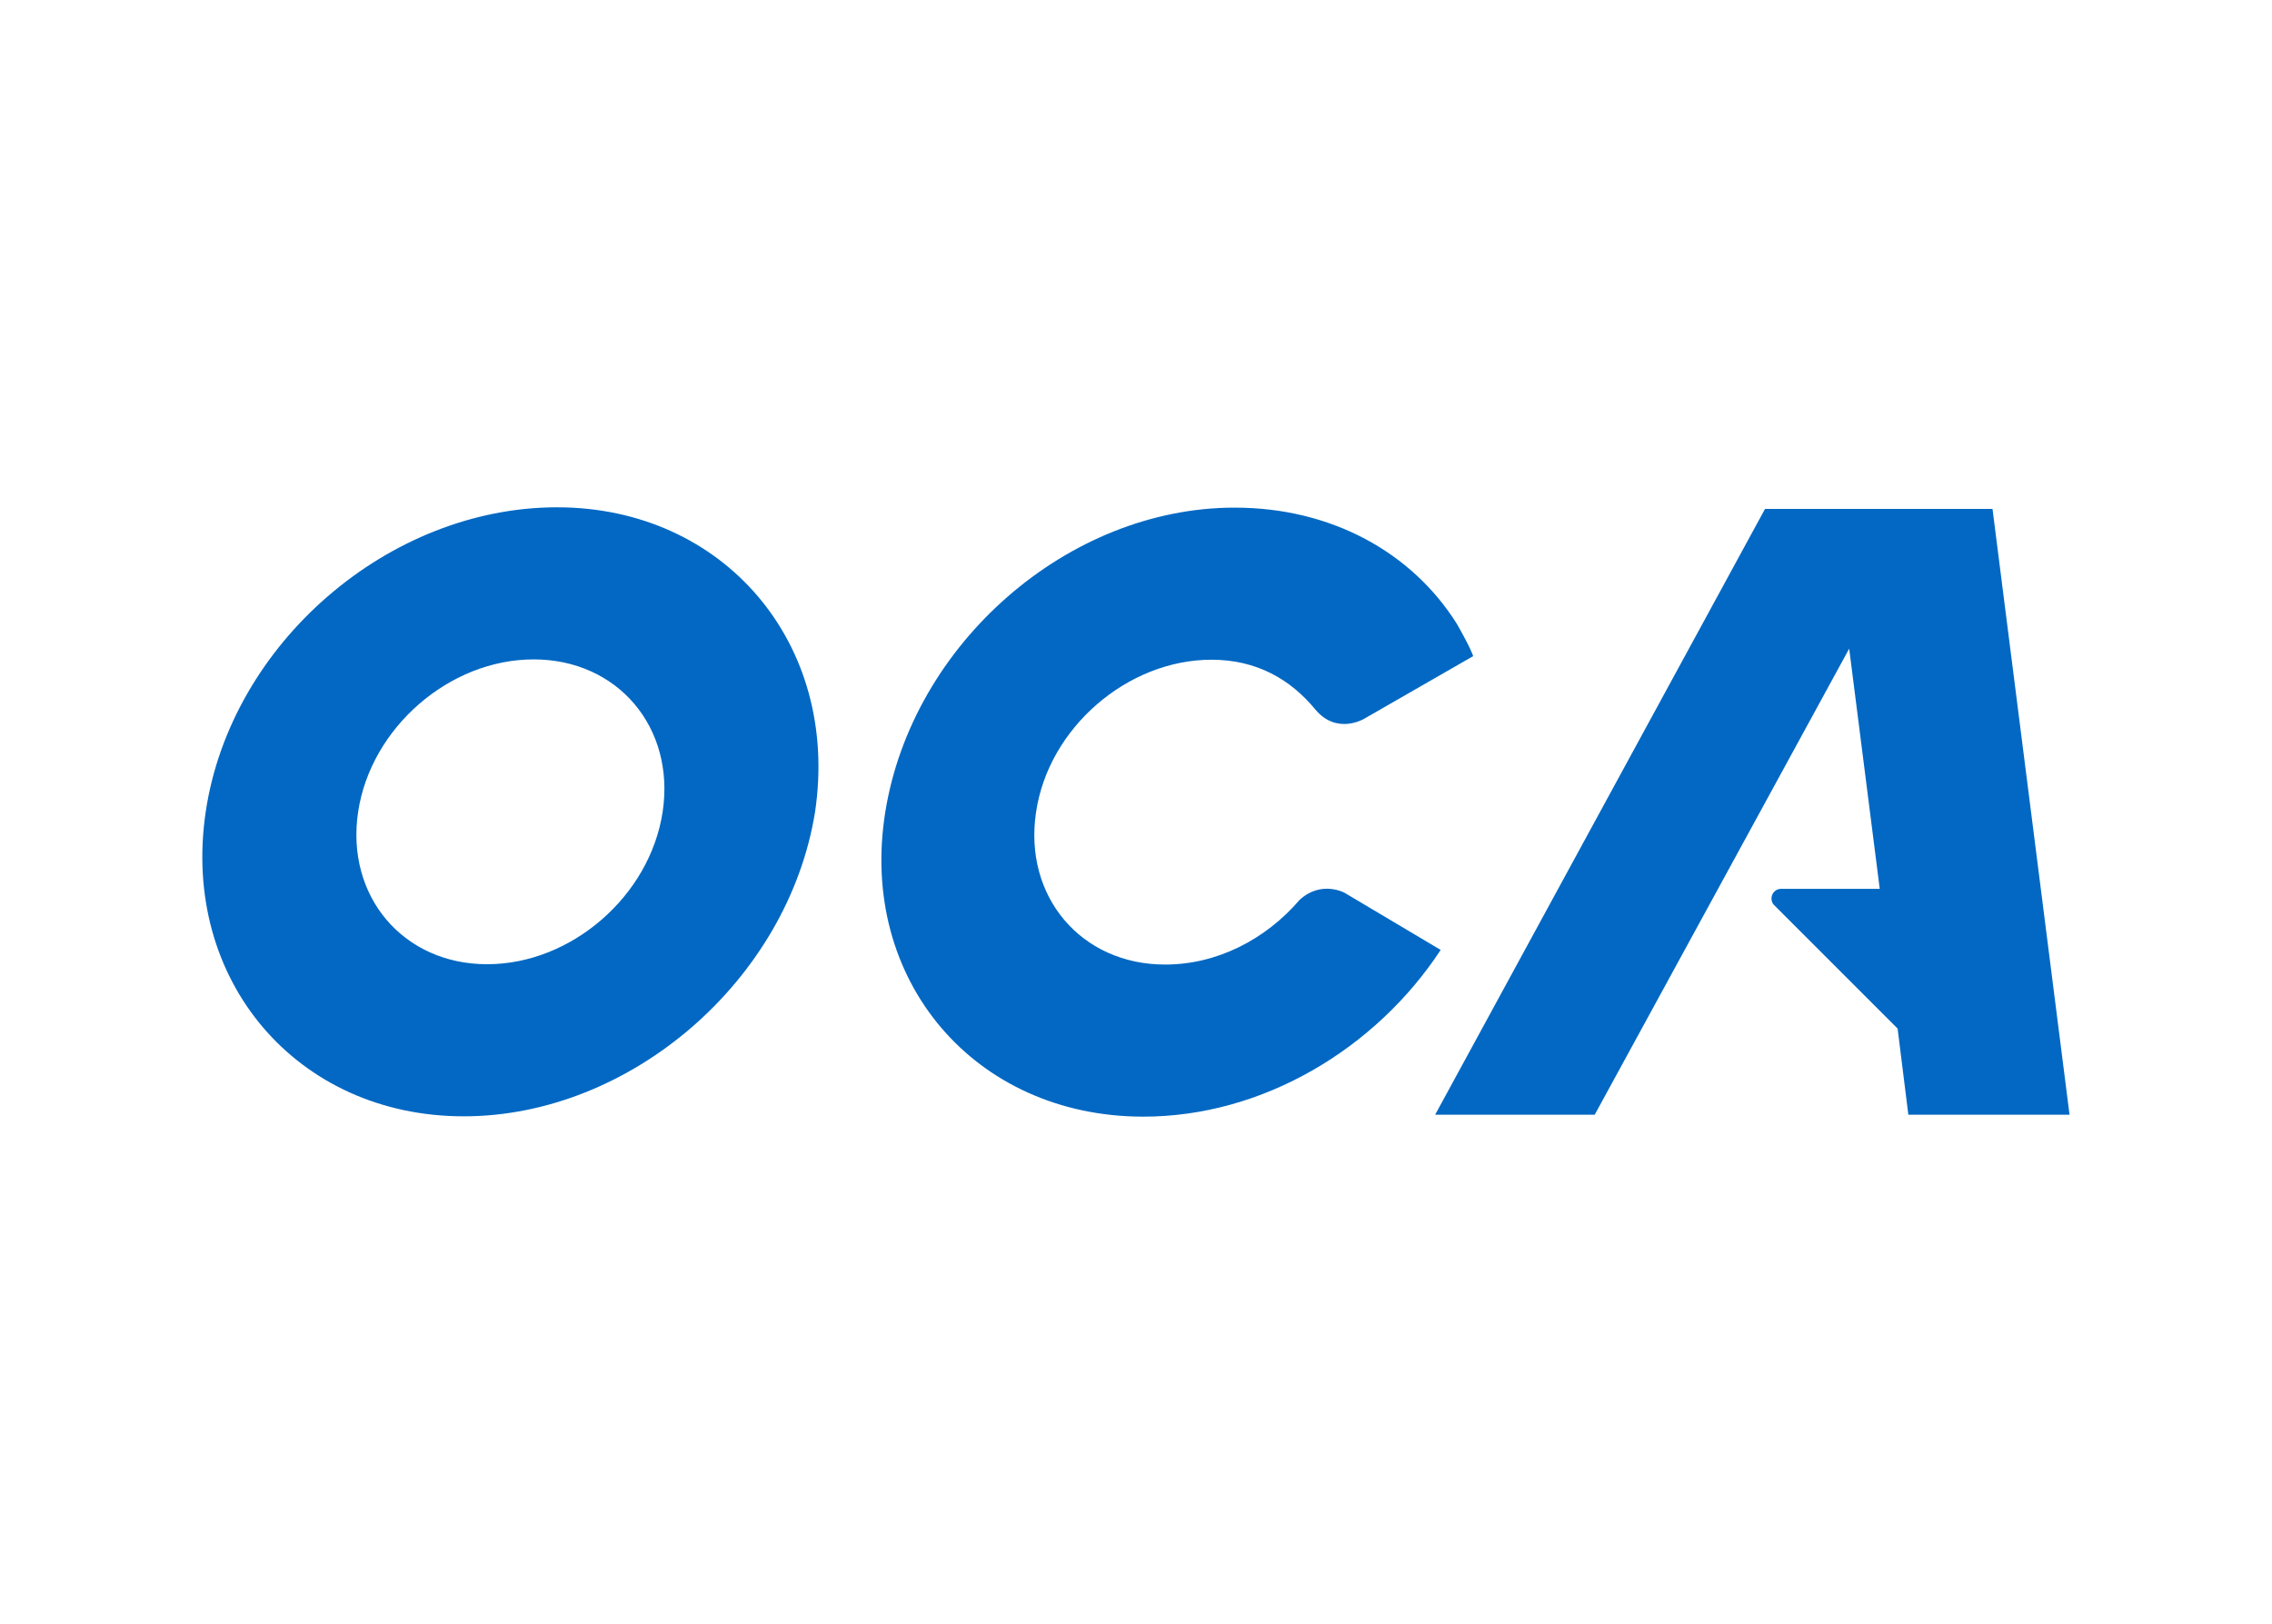<?xml version="1.0" encoding="utf-8"?>
<!-- Generator: Adobe Illustrator 24.1.2, SVG Export Plug-In . SVG Version: 6.00 Build 0)  -->
<svg version="1.1" id="Layer_1" xmlns="http://www.w3.org/2000/svg" xmlns:xlink="http://www.w3.org/1999/xlink" x="0px" y="0px"
	 viewBox="0 0 699.1 499.6" style="enable-background:new 0 0 699.1 499.6;" xml:space="preserve">
<style type="text/css">
	.st0{fill:#0268C3;}
</style>
<path class="st0" d="M171.4,156.1c-51.8,0-100.4,41.9-108.1,93.7s28.1,93.7,79.4,93.7s99.8-41.9,108.1-93.7
	C258.5,198,222.7,156.1,171.4,156.1z M203.9,249.8c-3.9,25.9-28.1,46.9-54,46.9s-43.6-21-39.7-46.9c3.9-25.9,28.1-46.9,54-46.9
	S207.8,223.9,203.9,249.8z M443.3,292.3c-19.9,30.3-54.6,51.3-91.5,51.3c-51.8,0-87.7-41.9-79.4-93.7s56.2-93.7,107.5-93.7
	c29.8,0,54.6,13.8,68.4,35.8c4.4,7.7,5,9.9,5,9.9l-33.6,19.3c0,0-8.3,5-14.9-2.8c-7.7-9.4-18.2-15.4-32-15.4
	c-25.9,0-50.2,21-54,46.9c-3.9,25.9,13.8,46.9,39.7,46.9c16,0,30.9-7.7,41.4-19.9c6.6-6.1,13.8-2.2,13.8-2.2L443.3,292.3z
	 M587.2,343l-3.3-26.5l-38-38c-1.7-1.7-0.6-5,2.2-5h30.3l-9.4-73.9L490.7,343h-49.1l101.5-186.4h20.4h29.2h20.4L636.8,343
	C636.8,343,587.2,343,587.2,343z"/>
</svg>

